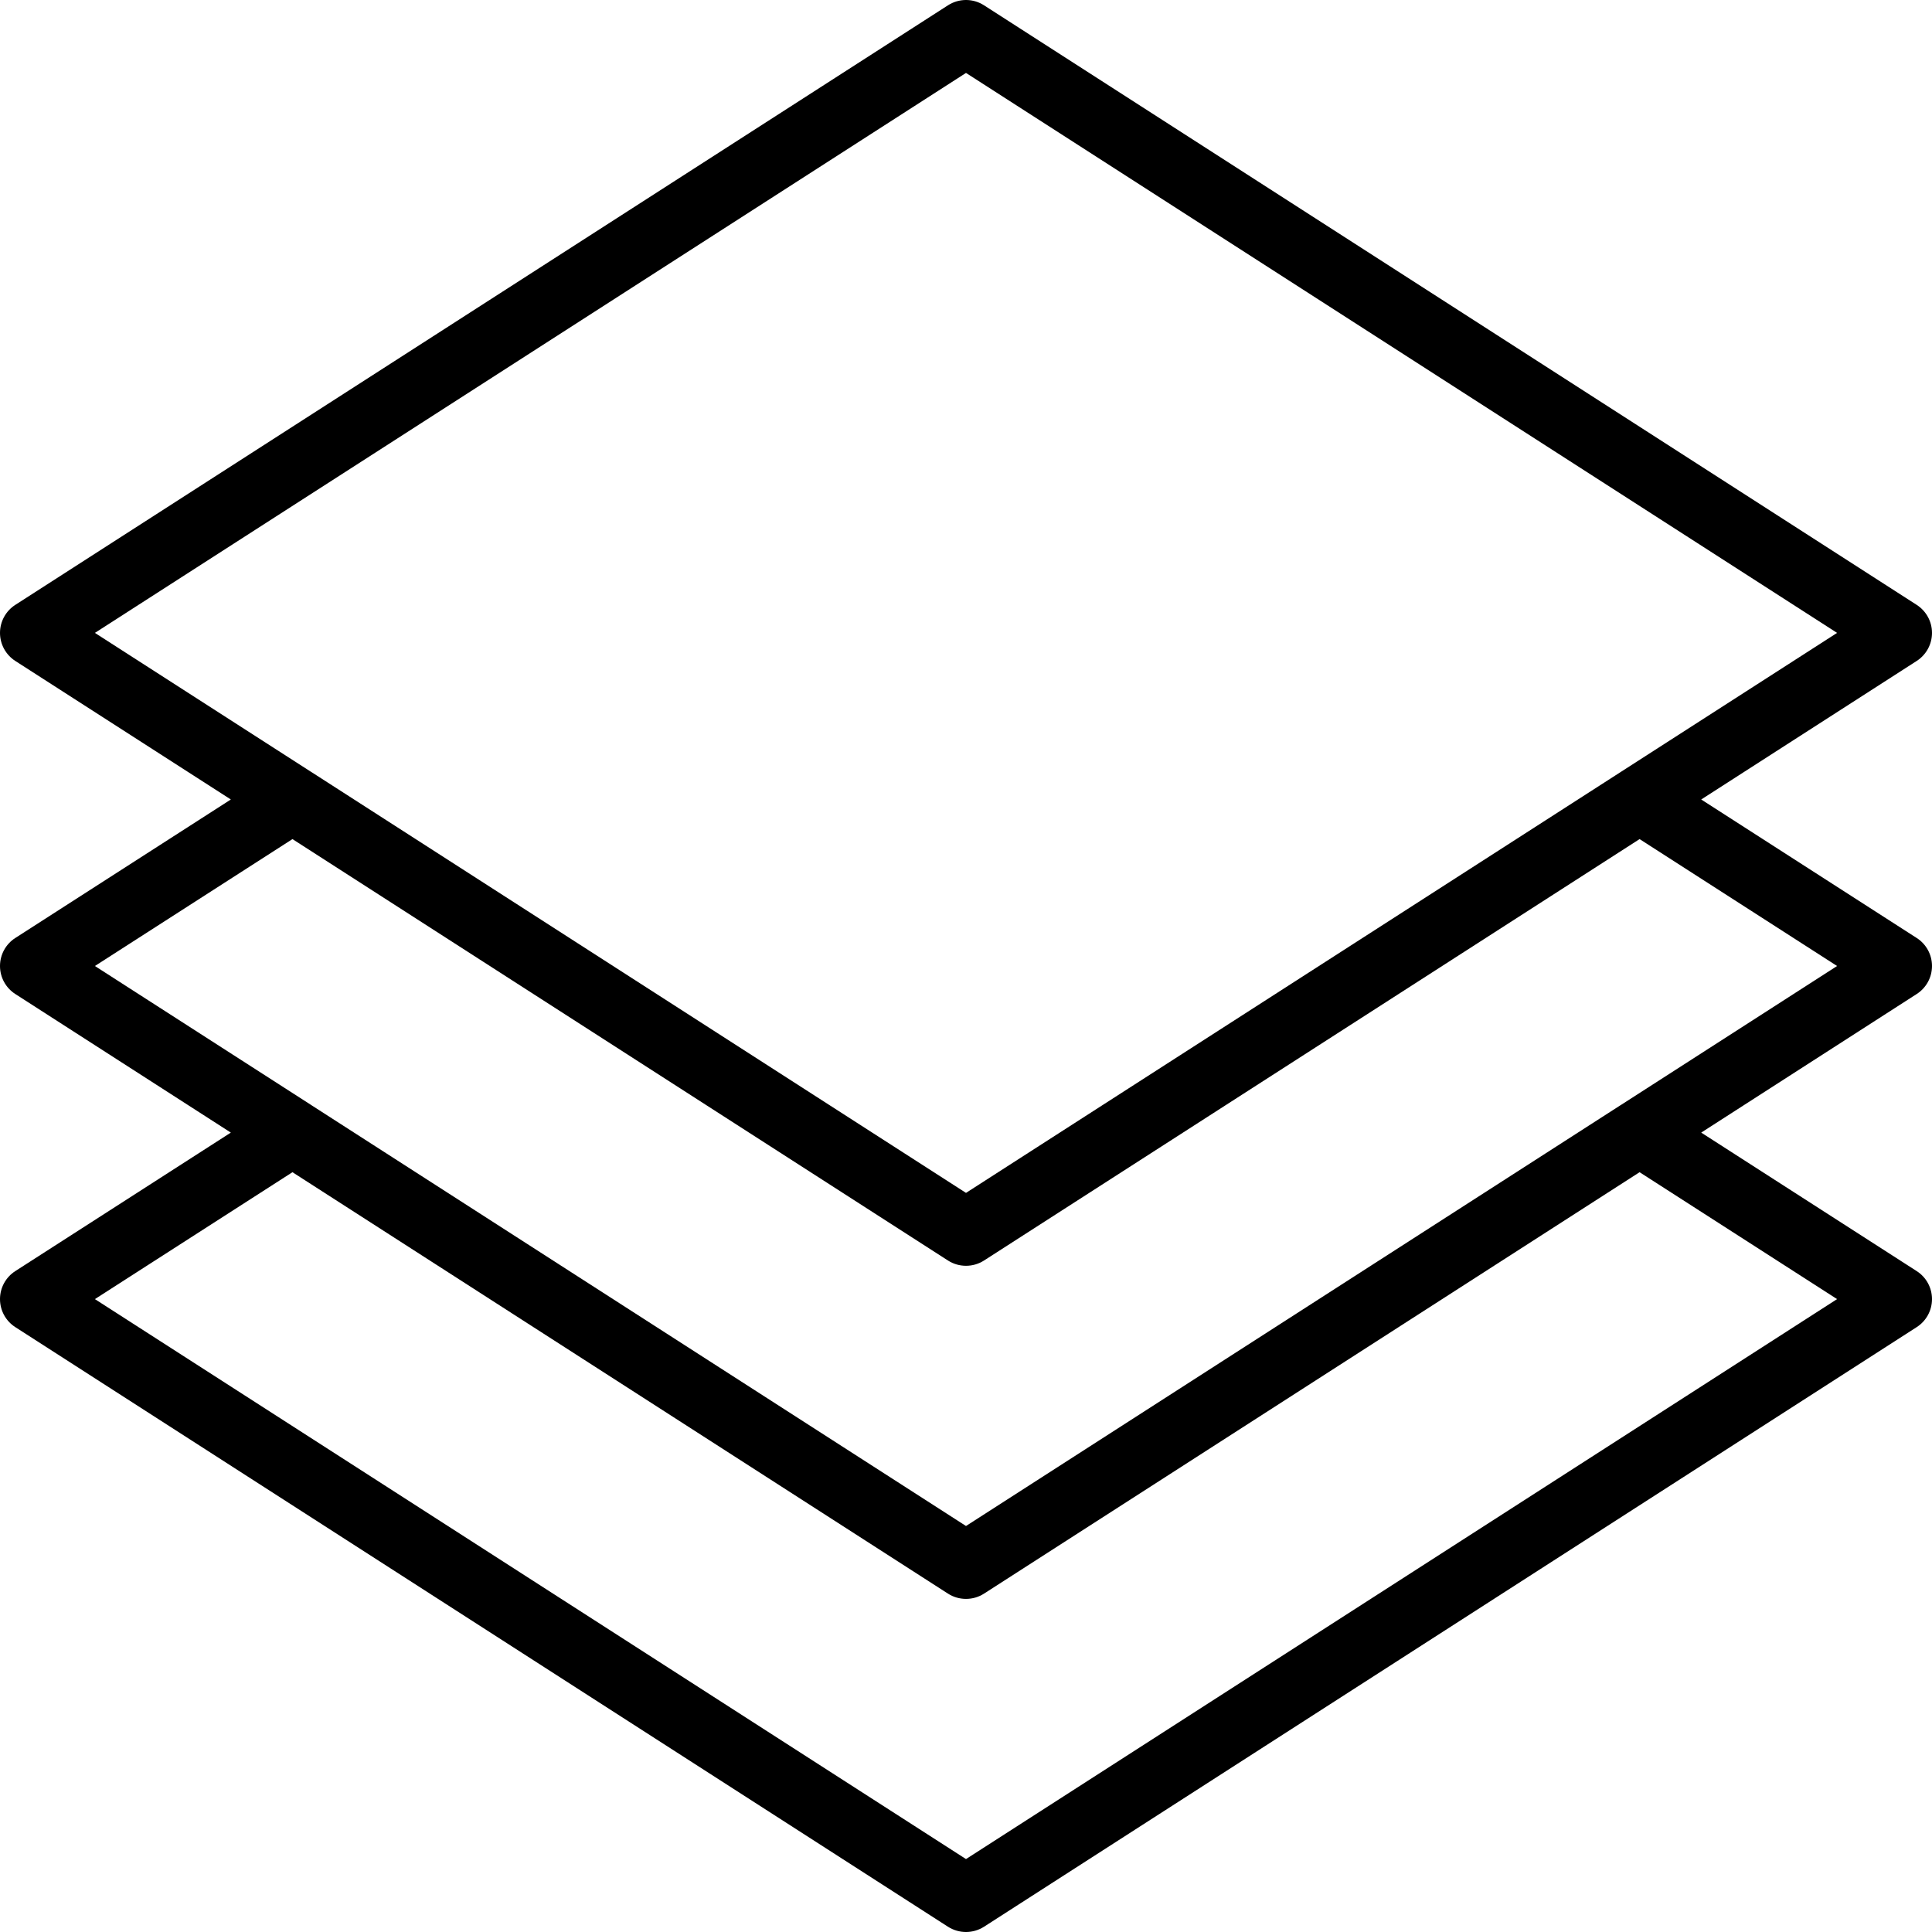 <svg width="48" height="48" viewBox="0 0 48 48" fill="none" xmlns="http://www.w3.org/2000/svg">
<g clip-path="url(#clip0_82_253)">
<path d="M48 24C48 23.718 47.857 23.456 47.62 23.304L42.266 19.863L47.62 16.421C47.857 16.268 48 16.006 48 15.724C48 15.443 47.857 15.181 47.62 15.028L24.448 0.132C24.175 -0.044 23.826 -0.044 23.552 0.132L0.38 15.028C0.143 15.18 0 15.443 0 15.724C0 16.006 0.143 16.268 0.38 16.421L5.735 19.863L0.38 23.304C0.143 23.456 0 23.718 0 24C0 24.282 0.143 24.544 0.38 24.696L5.735 28.139L0.38 31.58C0.143 31.732 0 31.994 0 32.276C0 32.558 0.143 32.82 0.38 32.972L23.552 47.869C23.689 47.956 23.844 48 24 48C24.156 48 24.311 47.956 24.448 47.869L47.62 32.972C47.857 32.82 48 32.558 48 32.276C48 31.994 47.857 31.732 47.62 31.58L42.266 28.139L47.62 24.696C47.857 24.544 48 24.282 48 24ZM2.358 15.724L24 1.812L45.642 15.724L40.272 19.176C40.269 19.178 40.266 19.18 40.263 19.182L24 29.637L7.738 19.182C7.735 19.18 7.732 19.179 7.729 19.177L2.358 15.724ZM45.642 32.276L24 46.188L2.358 32.276L7.266 29.123L23.552 39.593C23.689 39.681 23.844 39.724 24 39.724C24.156 39.724 24.311 39.681 24.448 39.593L40.735 29.123L45.642 32.276ZM40.271 27.453C40.268 27.454 40.266 27.456 40.264 27.457L24 37.913L7.737 27.458C7.735 27.456 7.732 27.455 7.73 27.453L2.358 24L7.266 20.847L23.552 31.317C23.689 31.405 23.844 31.448 24 31.448C24.156 31.448 24.311 31.405 24.448 31.317L40.735 20.847L45.642 24L40.271 27.453Z" fill="black"/>
</g>
<defs>
<clipPath id="clip0_82_253">
<rect width="48" height="48" fill="white"/>
</clipPath>
</defs>
</svg>
